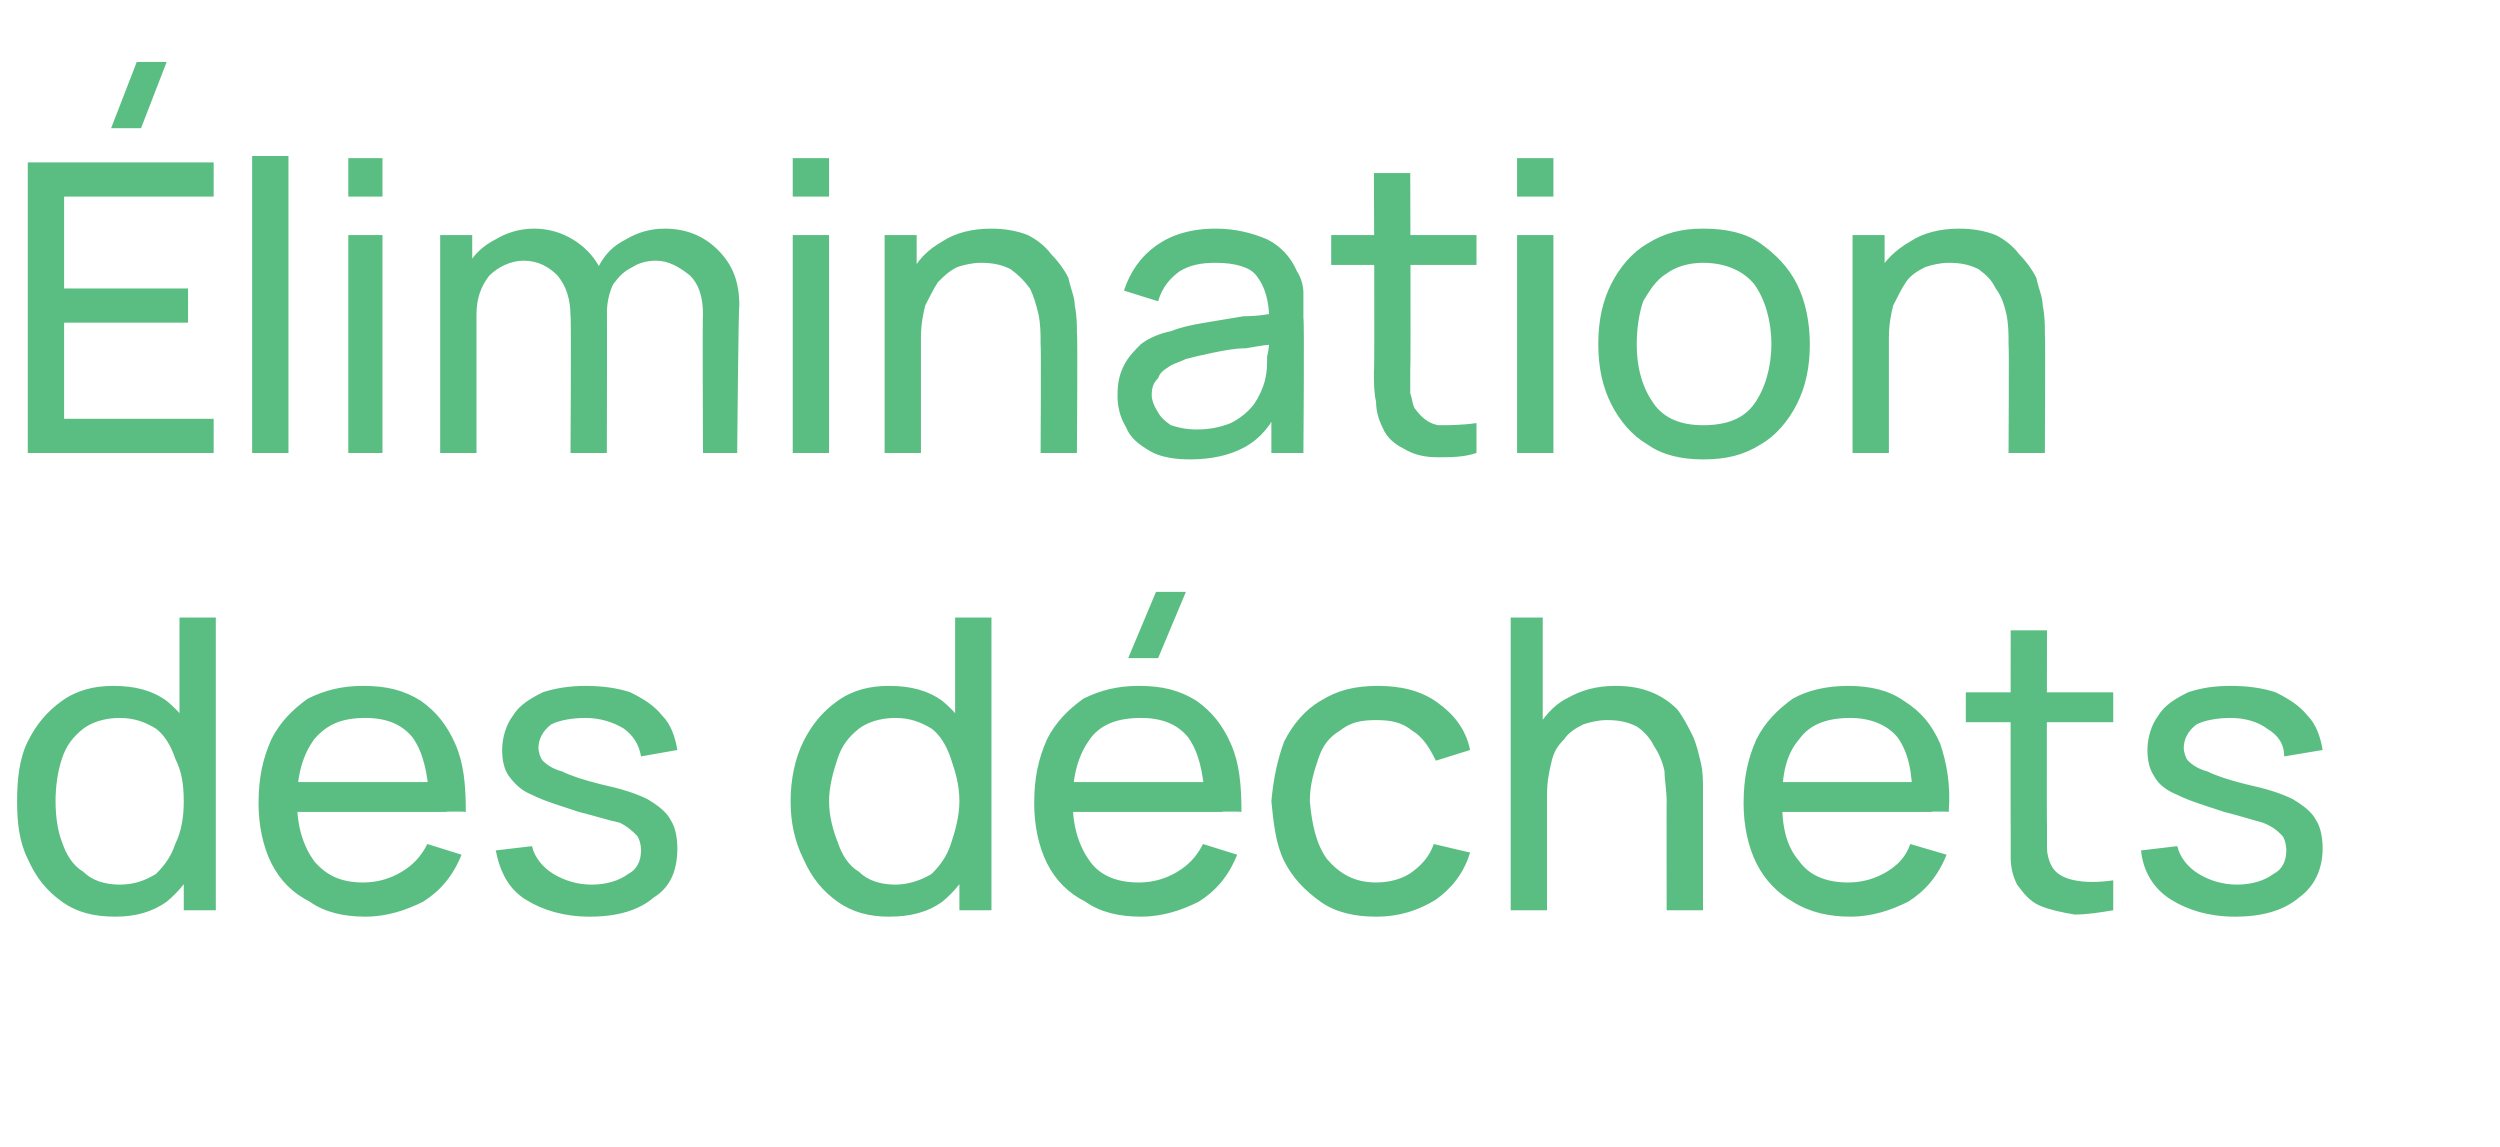 <?xml version="1.0" standalone="no"?><!DOCTYPE svg PUBLIC "-//W3C//DTD SVG 1.1//EN" "http://www.w3.org/Graphics/SVG/1.1/DTD/svg11.dtd"><svg xmlns="http://www.w3.org/2000/svg" version="1.1" width="117px" height="53.7px" viewBox="0 -1 117 53.7" style="top:-1px">  <desc>limination des d chets</desc>  <defs/>  <g id="Polygon37984">    <path d="M 5.4 41.9 C 4.4 41.9 3.6 41.7 2.9 41.2 C 2.2 40.7 1.7 40.1 1.3 39.2 C 0.9 38.4 0.8 37.5 0.8 36.5 C 0.8 35.5 0.9 34.5 1.3 33.7 C 1.7 32.9 2.2 32.3 2.9 31.8 C 3.6 31.3 4.4 31.1 5.3 31.1 C 6.3 31.1 7.1 31.3 7.8 31.8 C 8.4 32.3 8.9 32.9 9.3 33.7 C 9.6 34.5 9.8 35.4 9.8 36.5 C 9.8 37.5 9.6 38.4 9.3 39.2 C 8.9 40.1 8.4 40.7 7.8 41.2 C 7.1 41.7 6.3 41.9 5.4 41.9 Z M 5.6 40.4 C 6.3 40.4 6.8 40.2 7.3 39.9 C 7.7 39.5 8 39.1 8.2 38.5 C 8.5 37.9 8.6 37.2 8.6 36.5 C 8.6 35.7 8.5 35.1 8.2 34.5 C 8 33.9 7.7 33.4 7.3 33.1 C 6.8 32.8 6.3 32.6 5.6 32.6 C 4.9 32.6 4.3 32.8 3.9 33.1 C 3.4 33.5 3.1 33.9 2.9 34.5 C 2.7 35.1 2.6 35.8 2.6 36.5 C 2.6 37.2 2.7 37.9 2.9 38.4 C 3.1 39 3.4 39.5 3.9 39.8 C 4.3 40.2 4.9 40.4 5.6 40.4 Z M 8.6 41.6 L 8.6 34.1 L 8.4 34.1 L 8.4 27.9 L 10.1 27.9 L 10.1 41.6 L 8.6 41.6 Z M 17.1 41.9 C 16.1 41.9 15.2 41.7 14.5 41.2 C 13.7 40.8 13.1 40.2 12.7 39.4 C 12.3 38.6 12.1 37.6 12.1 36.6 C 12.1 35.4 12.3 34.5 12.7 33.6 C 13.1 32.8 13.7 32.2 14.4 31.7 C 15.2 31.3 16 31.1 17 31.1 C 18.1 31.1 18.9 31.3 19.7 31.8 C 20.4 32.3 20.9 32.9 21.3 33.8 C 21.7 34.7 21.8 35.7 21.8 37 C 21.77 36.96 20.1 37 20.1 37 C 20.1 37 20.06 36.35 20.1 36.4 C 20 35.1 19.8 34.2 19.3 33.5 C 18.8 32.9 18.1 32.6 17.1 32.6 C 16 32.6 15.3 32.9 14.7 33.6 C 14.2 34.3 13.9 35.2 13.9 36.5 C 13.9 37.7 14.2 38.6 14.7 39.3 C 15.3 40 16 40.3 17 40.3 C 17.7 40.3 18.3 40.1 18.8 39.8 C 19.3 39.5 19.7 39.1 20 38.5 C 20 38.5 21.6 39 21.6 39 C 21.2 40 20.6 40.7 19.8 41.2 C 19 41.6 18.1 41.9 17.1 41.9 Z M 13.3 37 L 13.3 35.6 L 20.9 35.6 L 20.9 37 L 13.3 37 Z M 27.6 41.9 C 26.4 41.9 25.4 41.6 24.6 41.1 C 23.8 40.6 23.4 39.8 23.2 38.8 C 23.2 38.8 24.9 38.6 24.9 38.6 C 25 39.1 25.4 39.6 25.9 39.9 C 26.4 40.2 27 40.4 27.7 40.4 C 28.4 40.4 29 40.2 29.4 39.9 C 29.8 39.7 30 39.3 30 38.8 C 30 38.5 29.9 38.2 29.8 38.1 C 29.6 37.9 29.4 37.7 29 37.5 C 28.5 37.4 27.9 37.2 27.1 37 C 26.2 36.7 25.5 36.5 24.9 36.2 C 24.4 36 24.1 35.7 23.8 35.3 C 23.6 35 23.5 34.6 23.5 34.1 C 23.5 33.5 23.7 32.9 24 32.5 C 24.3 32 24.8 31.7 25.4 31.4 C 26 31.2 26.7 31.1 27.4 31.1 C 28.2 31.1 28.9 31.2 29.5 31.4 C 30.1 31.7 30.6 32 31 32.5 C 31.4 32.9 31.6 33.5 31.7 34.1 C 31.7 34.1 30 34.4 30 34.4 C 29.9 33.8 29.6 33.4 29.2 33.1 C 28.7 32.8 28.1 32.6 27.4 32.6 C 26.8 32.6 26.2 32.7 25.8 32.9 C 25.4 33.2 25.2 33.6 25.2 34 C 25.2 34.2 25.3 34.5 25.4 34.6 C 25.6 34.8 25.9 35 26.3 35.1 C 26.7 35.3 27.3 35.5 28.1 35.7 C 29 35.9 29.7 36.1 30.3 36.4 C 30.8 36.7 31.2 37 31.4 37.4 C 31.6 37.7 31.7 38.2 31.7 38.7 C 31.7 39.7 31.4 40.5 30.6 41 C 29.9 41.6 28.9 41.9 27.6 41.9 Z M 41.6 41.9 C 40.7 41.9 39.9 41.7 39.2 41.2 C 38.5 40.7 38 40.1 37.6 39.2 C 37.2 38.4 37 37.5 37 36.5 C 37 35.5 37.2 34.5 37.6 33.7 C 38 32.9 38.5 32.3 39.2 31.8 C 39.9 31.3 40.7 31.1 41.6 31.1 C 42.6 31.1 43.4 31.3 44.1 31.8 C 44.7 32.3 45.2 32.9 45.6 33.7 C 45.9 34.5 46.1 35.4 46.1 36.5 C 46.1 37.5 45.9 38.4 45.6 39.2 C 45.2 40.1 44.7 40.7 44.1 41.2 C 43.4 41.7 42.6 41.9 41.6 41.9 Z M 41.9 40.4 C 42.5 40.4 43.1 40.2 43.6 39.9 C 44 39.5 44.3 39.1 44.5 38.5 C 44.7 37.9 44.9 37.2 44.9 36.5 C 44.9 35.7 44.7 35.1 44.5 34.5 C 44.3 33.9 44 33.4 43.6 33.1 C 43.1 32.8 42.6 32.6 41.9 32.6 C 41.2 32.6 40.6 32.8 40.2 33.1 C 39.7 33.5 39.4 33.9 39.2 34.5 C 39 35.1 38.8 35.8 38.8 36.5 C 38.8 37.2 39 37.9 39.2 38.4 C 39.4 39 39.7 39.5 40.2 39.8 C 40.6 40.2 41.2 40.4 41.9 40.4 Z M 44.9 41.6 L 44.9 34.1 L 44.7 34.1 L 44.7 27.9 L 46.4 27.9 L 46.4 41.6 L 44.9 41.6 Z M 54.2 29.8 L 52.8 29.8 L 54.1 26.7 L 55.5 26.7 L 54.2 29.8 Z M 53.4 41.9 C 52.4 41.9 51.5 41.7 50.8 41.2 C 50 40.8 49.4 40.2 49 39.4 C 48.6 38.6 48.4 37.6 48.4 36.6 C 48.4 35.4 48.6 34.5 49 33.6 C 49.4 32.8 50 32.2 50.7 31.7 C 51.5 31.3 52.3 31.1 53.3 31.1 C 54.4 31.1 55.2 31.3 56 31.8 C 56.7 32.3 57.2 32.9 57.6 33.8 C 58 34.7 58.1 35.7 58.1 37 C 58.06 36.96 56.4 37 56.4 37 C 56.4 37 56.35 36.35 56.4 36.4 C 56.3 35.1 56.1 34.2 55.6 33.5 C 55.1 32.9 54.4 32.6 53.4 32.6 C 52.3 32.6 51.5 32.9 51 33.6 C 50.5 34.3 50.2 35.2 50.2 36.5 C 50.2 37.7 50.5 38.6 51 39.3 C 51.5 40 52.3 40.3 53.3 40.3 C 54 40.3 54.6 40.1 55.1 39.8 C 55.6 39.5 56 39.1 56.3 38.5 C 56.3 38.5 57.9 39 57.9 39 C 57.5 40 56.9 40.7 56.1 41.2 C 55.3 41.6 54.4 41.9 53.4 41.9 Z M 49.6 37 L 49.6 35.6 L 57.2 35.6 L 57.2 37 L 49.6 37 Z M 64.4 41.9 C 63.4 41.9 62.5 41.7 61.8 41.2 C 61.1 40.7 60.5 40.1 60.1 39.3 C 59.7 38.5 59.6 37.5 59.5 36.5 C 59.6 35.4 59.8 34.5 60.1 33.7 C 60.5 32.9 61.1 32.2 61.8 31.8 C 62.6 31.3 63.4 31.1 64.5 31.1 C 65.5 31.1 66.5 31.3 67.3 31.9 C 68 32.4 68.6 33.1 68.8 34.1 C 68.8 34.1 67.2 34.6 67.2 34.6 C 66.9 34 66.6 33.5 66.1 33.2 C 65.6 32.8 65.1 32.7 64.4 32.7 C 63.7 32.7 63.2 32.8 62.7 33.2 C 62.2 33.5 61.9 33.9 61.7 34.5 C 61.5 35.1 61.3 35.7 61.3 36.5 C 61.4 37.6 61.6 38.5 62.1 39.2 C 62.7 39.9 63.4 40.3 64.4 40.3 C 65.1 40.3 65.7 40.1 66.1 39.8 C 66.5 39.5 66.9 39.1 67.1 38.5 C 67.1 38.5 68.8 38.9 68.8 38.9 C 68.5 39.9 67.9 40.6 67.2 41.1 C 66.4 41.6 65.5 41.9 64.4 41.9 Z M 78 41.6 C 78 41.6 77.99 36.48 78 36.5 C 78 36 77.9 35.5 77.9 35.1 C 77.8 34.6 77.6 34.2 77.4 33.9 C 77.2 33.5 76.9 33.2 76.6 33 C 76.2 32.8 75.8 32.7 75.2 32.7 C 74.8 32.7 74.4 32.8 74.1 32.9 C 73.7 33.1 73.4 33.3 73.2 33.6 C 72.9 33.9 72.7 34.2 72.6 34.7 C 72.5 35.1 72.4 35.6 72.4 36.2 C 72.4 36.2 71.3 35.9 71.3 35.9 C 71.3 34.9 71.5 34 71.8 33.3 C 72.2 32.6 72.7 32 73.3 31.7 C 74 31.3 74.7 31.1 75.6 31.1 C 76.3 31.1 76.8 31.2 77.3 31.4 C 77.8 31.6 78.2 31.9 78.5 32.2 C 78.8 32.6 79 33 79.2 33.4 C 79.4 33.8 79.5 34.3 79.6 34.7 C 79.7 35.1 79.7 35.6 79.7 35.9 C 79.7 35.94 79.7 41.6 79.7 41.6 L 78 41.6 Z M 70.7 41.6 L 70.7 27.9 L 72.2 27.9 L 72.2 35.5 L 72.4 35.5 L 72.4 41.6 L 70.7 41.6 Z M 86.6 41.9 C 85.6 41.9 84.7 41.7 83.9 41.2 C 83.2 40.8 82.6 40.2 82.2 39.4 C 81.8 38.6 81.6 37.6 81.6 36.6 C 81.6 35.4 81.8 34.5 82.2 33.6 C 82.6 32.8 83.2 32.2 83.9 31.7 C 84.6 31.3 85.5 31.1 86.5 31.1 C 87.5 31.1 88.4 31.3 89.1 31.8 C 89.9 32.3 90.4 32.9 90.8 33.8 C 91.1 34.7 91.3 35.7 91.2 37 C 91.24 36.96 89.5 37 89.5 37 C 89.5 37 89.53 36.35 89.5 36.4 C 89.5 35.1 89.3 34.2 88.8 33.5 C 88.3 32.9 87.5 32.6 86.6 32.6 C 85.5 32.6 84.7 32.9 84.2 33.6 C 83.6 34.3 83.4 35.2 83.4 36.5 C 83.4 37.7 83.6 38.6 84.2 39.3 C 84.7 40 85.5 40.3 86.5 40.3 C 87.2 40.3 87.8 40.1 88.3 39.8 C 88.8 39.5 89.2 39.1 89.4 38.5 C 89.4 38.5 91.1 39 91.1 39 C 90.7 40 90.1 40.7 89.3 41.2 C 88.5 41.6 87.6 41.9 86.6 41.9 Z M 82.8 37 L 82.8 35.6 L 90.4 35.6 L 90.4 37 L 82.8 37 Z M 98.9 41.6 C 98.3 41.7 97.7 41.8 97.1 41.8 C 96.5 41.7 96 41.6 95.5 41.4 C 95 41.2 94.7 40.8 94.4 40.4 C 94.2 40 94.1 39.6 94.1 39.1 C 94.1 38.7 94.1 38.3 94.1 37.7 C 94.09 37.74 94.1 28.5 94.1 28.5 L 95.8 28.5 C 95.8 28.5 95.78 37.66 95.8 37.7 C 95.8 38.1 95.8 38.4 95.8 38.7 C 95.8 39 95.9 39.3 96 39.5 C 96.2 39.9 96.6 40.1 97.1 40.2 C 97.6 40.3 98.2 40.3 98.9 40.2 C 98.9 40.2 98.9 41.6 98.9 41.6 Z M 92 32.8 L 92 31.4 L 98.9 31.4 L 98.9 32.8 L 92 32.8 Z M 104.6 41.9 C 103.4 41.9 102.4 41.6 101.6 41.1 C 100.8 40.6 100.3 39.8 100.2 38.8 C 100.2 38.8 101.9 38.6 101.9 38.6 C 102 39.1 102.4 39.6 102.9 39.9 C 103.4 40.2 104 40.4 104.7 40.4 C 105.4 40.4 106 40.2 106.4 39.9 C 106.8 39.7 107 39.3 107 38.8 C 107 38.5 106.9 38.2 106.8 38.1 C 106.6 37.9 106.4 37.7 105.9 37.5 C 105.5 37.4 104.9 37.2 104.1 37 C 103.2 36.7 102.5 36.5 101.9 36.2 C 101.4 36 101 35.7 100.8 35.3 C 100.6 35 100.5 34.6 100.5 34.1 C 100.5 33.5 100.7 32.9 101 32.5 C 101.3 32 101.8 31.7 102.4 31.4 C 103 31.2 103.6 31.1 104.4 31.1 C 105.2 31.1 105.9 31.2 106.5 31.4 C 107.1 31.7 107.6 32 108 32.5 C 108.4 32.9 108.6 33.5 108.7 34.1 C 108.7 34.1 106.9 34.4 106.9 34.4 C 106.9 33.8 106.6 33.4 106.1 33.1 C 105.7 32.8 105.1 32.6 104.4 32.6 C 103.8 32.6 103.2 32.7 102.8 32.9 C 102.4 33.2 102.2 33.6 102.2 34 C 102.2 34.2 102.3 34.5 102.4 34.6 C 102.6 34.8 102.9 35 103.3 35.1 C 103.7 35.3 104.3 35.5 105.1 35.7 C 106 35.9 106.7 36.1 107.3 36.4 C 107.8 36.7 108.2 37 108.4 37.4 C 108.6 37.7 108.7 38.2 108.7 38.7 C 108.7 39.7 108.3 40.5 107.6 41 C 106.9 41.6 105.9 41.9 104.6 41.9 Z " stroke="none" fill="#5abe82"/>  </g>  <g id="Polygon37983">    <path d="M 6.6 5 L 5.2 5 L 6.4 1.9 L 7.8 1.9 L 6.6 5 Z M 1.3 20.2 L 1.3 6.6 L 10 6.6 L 10 8.2 L 3 8.2 L 3 12.5 L 8.8 12.5 L 8.8 14.1 L 3 14.1 L 3 18.6 L 10 18.6 L 10 20.2 L 1.3 20.2 Z M 11.8 20.2 L 11.8 6.3 L 13.5 6.3 L 13.5 20.2 L 11.8 20.2 Z M 16.3 8.2 L 16.3 6.4 L 17.9 6.4 L 17.9 8.2 L 16.3 8.2 Z M 16.3 20.2 L 16.3 10 L 17.9 10 L 17.9 20.2 L 16.3 20.2 Z M 32.9 20.2 C 32.9 20.2 32.87 13.68 32.9 13.7 C 32.9 12.9 32.7 12.3 32.3 11.9 C 31.8 11.5 31.3 11.2 30.7 11.2 C 30.3 11.2 29.9 11.3 29.6 11.5 C 29.2 11.7 29 11.9 28.7 12.3 C 28.5 12.7 28.4 13.2 28.4 13.7 C 28.4 13.7 27.5 13.4 27.5 13.4 C 27.5 12.6 27.7 12 28 11.5 C 28.3 10.9 28.7 10.5 29.3 10.2 C 29.8 9.9 30.4 9.7 31.1 9.7 C 32.2 9.7 33 10.1 33.6 10.7 C 34.3 11.4 34.6 12.2 34.6 13.3 C 34.56 13.31 34.5 20.2 34.5 20.2 L 32.9 20.2 Z M 20.6 20.2 L 20.6 10 L 22.1 10 L 22.1 12.7 L 22.3 12.7 L 22.3 20.2 L 20.6 20.2 Z M 26.7 20.2 C 26.7 20.2 26.74 13.75 26.7 13.8 C 26.7 13 26.5 12.4 26.1 11.9 C 25.7 11.5 25.2 11.2 24.5 11.2 C 23.9 11.2 23.3 11.5 22.9 11.9 C 22.5 12.4 22.3 13 22.3 13.7 C 22.3 13.7 21.4 13.2 21.4 13.2 C 21.4 12.5 21.6 11.9 21.9 11.4 C 22.2 10.9 22.6 10.5 23.2 10.2 C 23.7 9.9 24.3 9.7 25 9.7 C 25.7 9.7 26.3 9.9 26.8 10.2 C 27.3 10.5 27.7 10.9 28 11.4 C 28.3 12 28.4 12.6 28.4 13.3 C 28.42 13.34 28.4 20.2 28.4 20.2 L 26.7 20.2 Z M 37.1 8.2 L 37.1 6.4 L 38.8 6.4 L 38.8 8.2 L 37.1 8.2 Z M 37.1 20.2 L 37.1 10 L 38.8 10 L 38.8 20.2 L 37.1 20.2 Z M 48.7 20.2 C 48.7 20.2 48.73 15.11 48.7 15.1 C 48.7 14.6 48.7 14.2 48.6 13.7 C 48.5 13.3 48.4 12.9 48.2 12.5 C 47.9 12.1 47.7 11.9 47.3 11.6 C 46.9 11.4 46.5 11.3 45.9 11.3 C 45.5 11.3 45.1 11.4 44.8 11.5 C 44.4 11.7 44.2 11.9 43.9 12.2 C 43.7 12.5 43.5 12.9 43.3 13.3 C 43.2 13.7 43.1 14.2 43.1 14.8 C 43.1 14.8 42 14.5 42 14.5 C 42 13.5 42.2 12.7 42.6 11.9 C 42.9 11.2 43.4 10.7 44.1 10.3 C 44.7 9.9 45.5 9.7 46.4 9.7 C 47 9.7 47.6 9.8 48.1 10 C 48.5 10.2 48.9 10.5 49.2 10.9 C 49.5 11.2 49.8 11.6 50 12 C 50.1 12.5 50.3 12.9 50.3 13.3 C 50.4 13.8 50.4 14.2 50.4 14.6 C 50.44 14.58 50.4 20.2 50.4 20.2 L 48.7 20.2 Z M 41.4 20.2 L 41.4 10 L 42.9 10 L 42.9 12.7 L 43.1 12.7 L 43.1 20.2 L 41.4 20.2 Z M 55.7 20.5 C 55 20.5 54.3 20.4 53.8 20.1 C 53.3 19.8 52.9 19.5 52.7 19 C 52.4 18.5 52.3 18 52.3 17.5 C 52.3 16.9 52.4 16.5 52.6 16.1 C 52.8 15.7 53.1 15.4 53.4 15.1 C 53.8 14.8 54.3 14.6 54.8 14.5 C 55.3 14.3 55.8 14.2 56.4 14.1 C 57 14 57.6 13.9 58.2 13.8 C 58.9 13.8 59.4 13.7 60 13.6 C 60 13.6 59.4 14 59.4 14 C 59.4 13.1 59.2 12.4 58.8 11.9 C 58.5 11.5 57.8 11.3 56.9 11.3 C 56.2 11.3 55.7 11.4 55.2 11.7 C 54.8 12 54.4 12.4 54.2 13.1 C 54.2 13.1 52.6 12.6 52.6 12.6 C 52.9 11.7 53.4 11 54.1 10.5 C 54.8 10 55.7 9.7 56.9 9.7 C 57.8 9.7 58.6 9.9 59.3 10.2 C 59.9 10.5 60.4 11 60.7 11.7 C 60.9 12 61 12.4 61 12.7 C 61 13.1 61 13.5 61 13.9 C 61.05 13.9 61 20.2 61 20.2 L 59.5 20.2 L 59.5 17.8 C 59.5 17.8 59.9 18.01 59.9 18 C 59.5 18.9 59 19.5 58.3 19.9 C 57.6 20.3 56.7 20.5 55.7 20.5 Z M 56 19.1 C 56.6 19.1 57.1 19 57.6 18.8 C 58 18.6 58.4 18.3 58.7 17.9 C 58.9 17.6 59.1 17.2 59.2 16.8 C 59.3 16.4 59.3 16.1 59.3 15.7 C 59.4 15.3 59.4 15 59.4 14.8 C 59.4 14.8 60 15.1 60 15.1 C 59.4 15.1 58.9 15.2 58.3 15.3 C 57.8 15.3 57.3 15.4 56.8 15.5 C 56.3 15.6 55.9 15.7 55.5 15.8 C 55.3 15.9 55 16 54.8 16.1 C 54.5 16.3 54.3 16.4 54.2 16.7 C 54 16.9 53.9 17.1 53.9 17.5 C 53.9 17.7 54 18 54.2 18.3 C 54.3 18.5 54.5 18.7 54.8 18.9 C 55.1 19 55.5 19.1 56 19.1 Z M 69.1 20.2 C 68.5 20.4 67.9 20.4 67.3 20.4 C 66.7 20.4 66.2 20.3 65.7 20 C 65.3 19.8 64.9 19.5 64.7 19 C 64.5 18.6 64.4 18.2 64.4 17.8 C 64.3 17.4 64.3 16.9 64.3 16.4 C 64.34 16.37 64.3 7.1 64.3 7.1 L 66 7.1 C 66 7.1 66.03 16.3 66 16.3 C 66 16.7 66 17.1 66 17.4 C 66.1 17.7 66.1 17.9 66.2 18.1 C 66.5 18.5 66.8 18.8 67.3 18.9 C 67.8 18.9 68.4 18.9 69.1 18.8 C 69.1 18.8 69.1 20.2 69.1 20.2 Z M 62.3 11.4 L 62.3 10 L 69.1 10 L 69.1 11.4 L 62.3 11.4 Z M 71 8.2 L 71 6.4 L 72.7 6.4 L 72.7 8.2 L 71 8.2 Z M 71 20.2 L 71 10 L 72.7 10 L 72.7 20.2 L 71 20.2 Z M 79.7 20.5 C 78.7 20.5 77.8 20.3 77.1 19.8 C 76.4 19.4 75.8 18.7 75.4 17.9 C 75 17.1 74.8 16.2 74.8 15.1 C 74.8 14 75 13.1 75.4 12.3 C 75.8 11.5 76.4 10.8 77.1 10.4 C 77.9 9.9 78.7 9.7 79.7 9.7 C 80.8 9.7 81.7 9.9 82.4 10.4 C 83.1 10.9 83.7 11.5 84.1 12.3 C 84.5 13.1 84.7 14.1 84.7 15.1 C 84.7 16.2 84.5 17.1 84.1 17.9 C 83.7 18.7 83.1 19.4 82.4 19.8 C 81.6 20.3 80.8 20.5 79.7 20.5 Z M 79.7 18.9 C 80.8 18.9 81.6 18.6 82.1 17.9 C 82.6 17.2 82.9 16.2 82.9 15.1 C 82.9 14 82.6 13 82.1 12.3 C 81.6 11.7 80.8 11.3 79.7 11.3 C 79 11.3 78.4 11.5 78 11.8 C 77.5 12.1 77.2 12.6 76.9 13.1 C 76.7 13.7 76.6 14.4 76.6 15.1 C 76.6 16.3 76.9 17.2 77.4 17.9 C 77.9 18.6 78.7 18.9 79.7 18.9 Z M 94 20.2 C 94 20.2 94.03 15.11 94 15.1 C 94 14.6 94 14.2 93.9 13.7 C 93.8 13.3 93.7 12.9 93.4 12.5 C 93.2 12.1 93 11.9 92.6 11.6 C 92.2 11.4 91.8 11.3 91.2 11.3 C 90.8 11.3 90.4 11.4 90.1 11.5 C 89.7 11.7 89.4 11.9 89.2 12.2 C 89 12.5 88.8 12.9 88.6 13.3 C 88.5 13.7 88.4 14.2 88.4 14.8 C 88.4 14.8 87.3 14.5 87.3 14.5 C 87.3 13.5 87.5 12.7 87.8 11.9 C 88.2 11.2 88.7 10.7 89.4 10.3 C 90 9.9 90.8 9.7 91.7 9.7 C 92.3 9.7 92.9 9.8 93.4 10 C 93.8 10.2 94.2 10.5 94.5 10.9 C 94.8 11.2 95.1 11.6 95.3 12 C 95.4 12.5 95.6 12.9 95.6 13.3 C 95.7 13.8 95.7 14.2 95.7 14.6 C 95.73 14.58 95.7 20.2 95.7 20.2 L 94 20.2 Z M 86.7 20.2 L 86.7 10 L 88.2 10 L 88.2 12.7 L 88.4 12.7 L 88.4 20.2 L 86.7 20.2 Z " stroke="none" fill="#5abe82"/>  </g></svg>